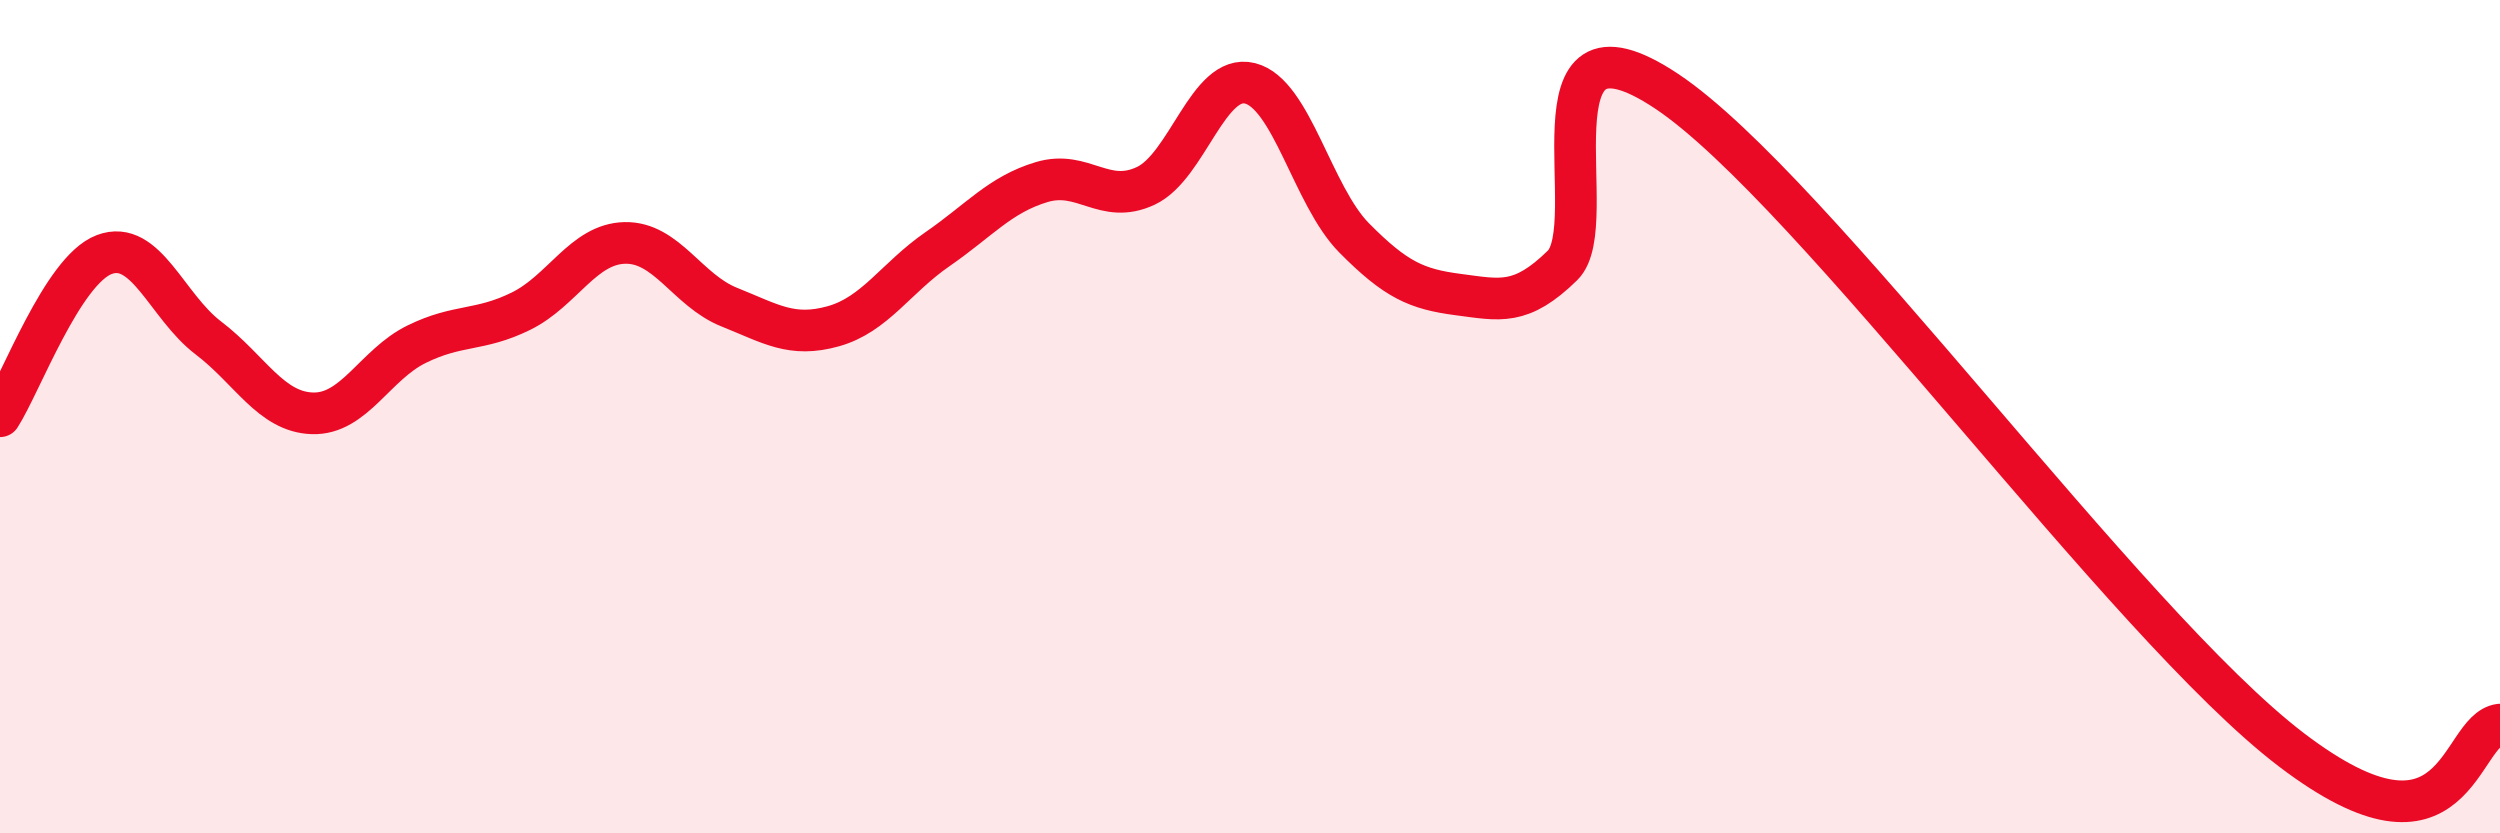
    <svg width="60" height="20" viewBox="0 0 60 20" xmlns="http://www.w3.org/2000/svg">
      <path
        d="M 0,9.99 C 0.5,9.21 1.5,6.49 2.5,6.11 C 3.5,5.73 4,7.35 5,8.11 C 6,8.87 6.5,9.89 7.5,9.92 C 8.5,9.95 9,8.75 10,8.26 C 11,7.77 11.5,7.96 12.5,7.47 C 13.5,6.98 14,5.85 15,5.83 C 16,5.81 16.5,6.97 17.5,7.37 C 18.5,7.77 19,8.11 20,7.83 C 21,7.55 21.5,6.67 22.5,5.98 C 23.5,5.29 24,4.67 25,4.37 C 26,4.07 26.5,4.93 27.5,4.46 C 28.5,3.99 29,1.75 30,2 C 31,2.25 31.5,4.7 32.5,5.71 C 33.5,6.72 34,6.94 35,7.07 C 36,7.2 36.5,7.35 37.5,6.37 C 38.5,5.39 36.5,-0.14 40,2.19 C 43.5,4.52 51,14.96 55,18 C 59,21.04 59,17.51 60,17.39L60 20L0 20Z"
        fill="#EB0A25"
        opacity="0.1"
        stroke-linecap="round"
        stroke-linejoin="round"
      />
      <path
        d="M 0,9.99 C 0.5,9.21 1.5,6.49 2.5,6.11 C 3.5,5.73 4,7.35 5,8.11 C 6,8.87 6.5,9.89 7.5,9.92 C 8.5,9.95 9,8.75 10,8.26 C 11,7.77 11.5,7.96 12.5,7.47 C 13.5,6.98 14,5.85 15,5.83 C 16,5.81 16.5,6.97 17.5,7.37 C 18.5,7.77 19,8.11 20,7.83 C 21,7.55 21.5,6.67 22.5,5.98 C 23.5,5.29 24,4.67 25,4.37 C 26,4.07 26.5,4.93 27.5,4.46 C 28.5,3.99 29,1.75 30,2 C 31,2.25 31.5,4.7 32.5,5.71 C 33.5,6.72 34,6.94 35,7.07 C 36,7.2 36.5,7.35 37.5,6.37 C 38.5,5.39 36.5,-0.14 40,2.19 C 43.5,4.52 51,14.96 55,18 C 59,21.04 59,17.51 60,17.39"
        stroke="#EB0A25"
        stroke-width="1"
        fill="none"
        stroke-linecap="round"
        stroke-linejoin="round"
      />
    </svg>
  